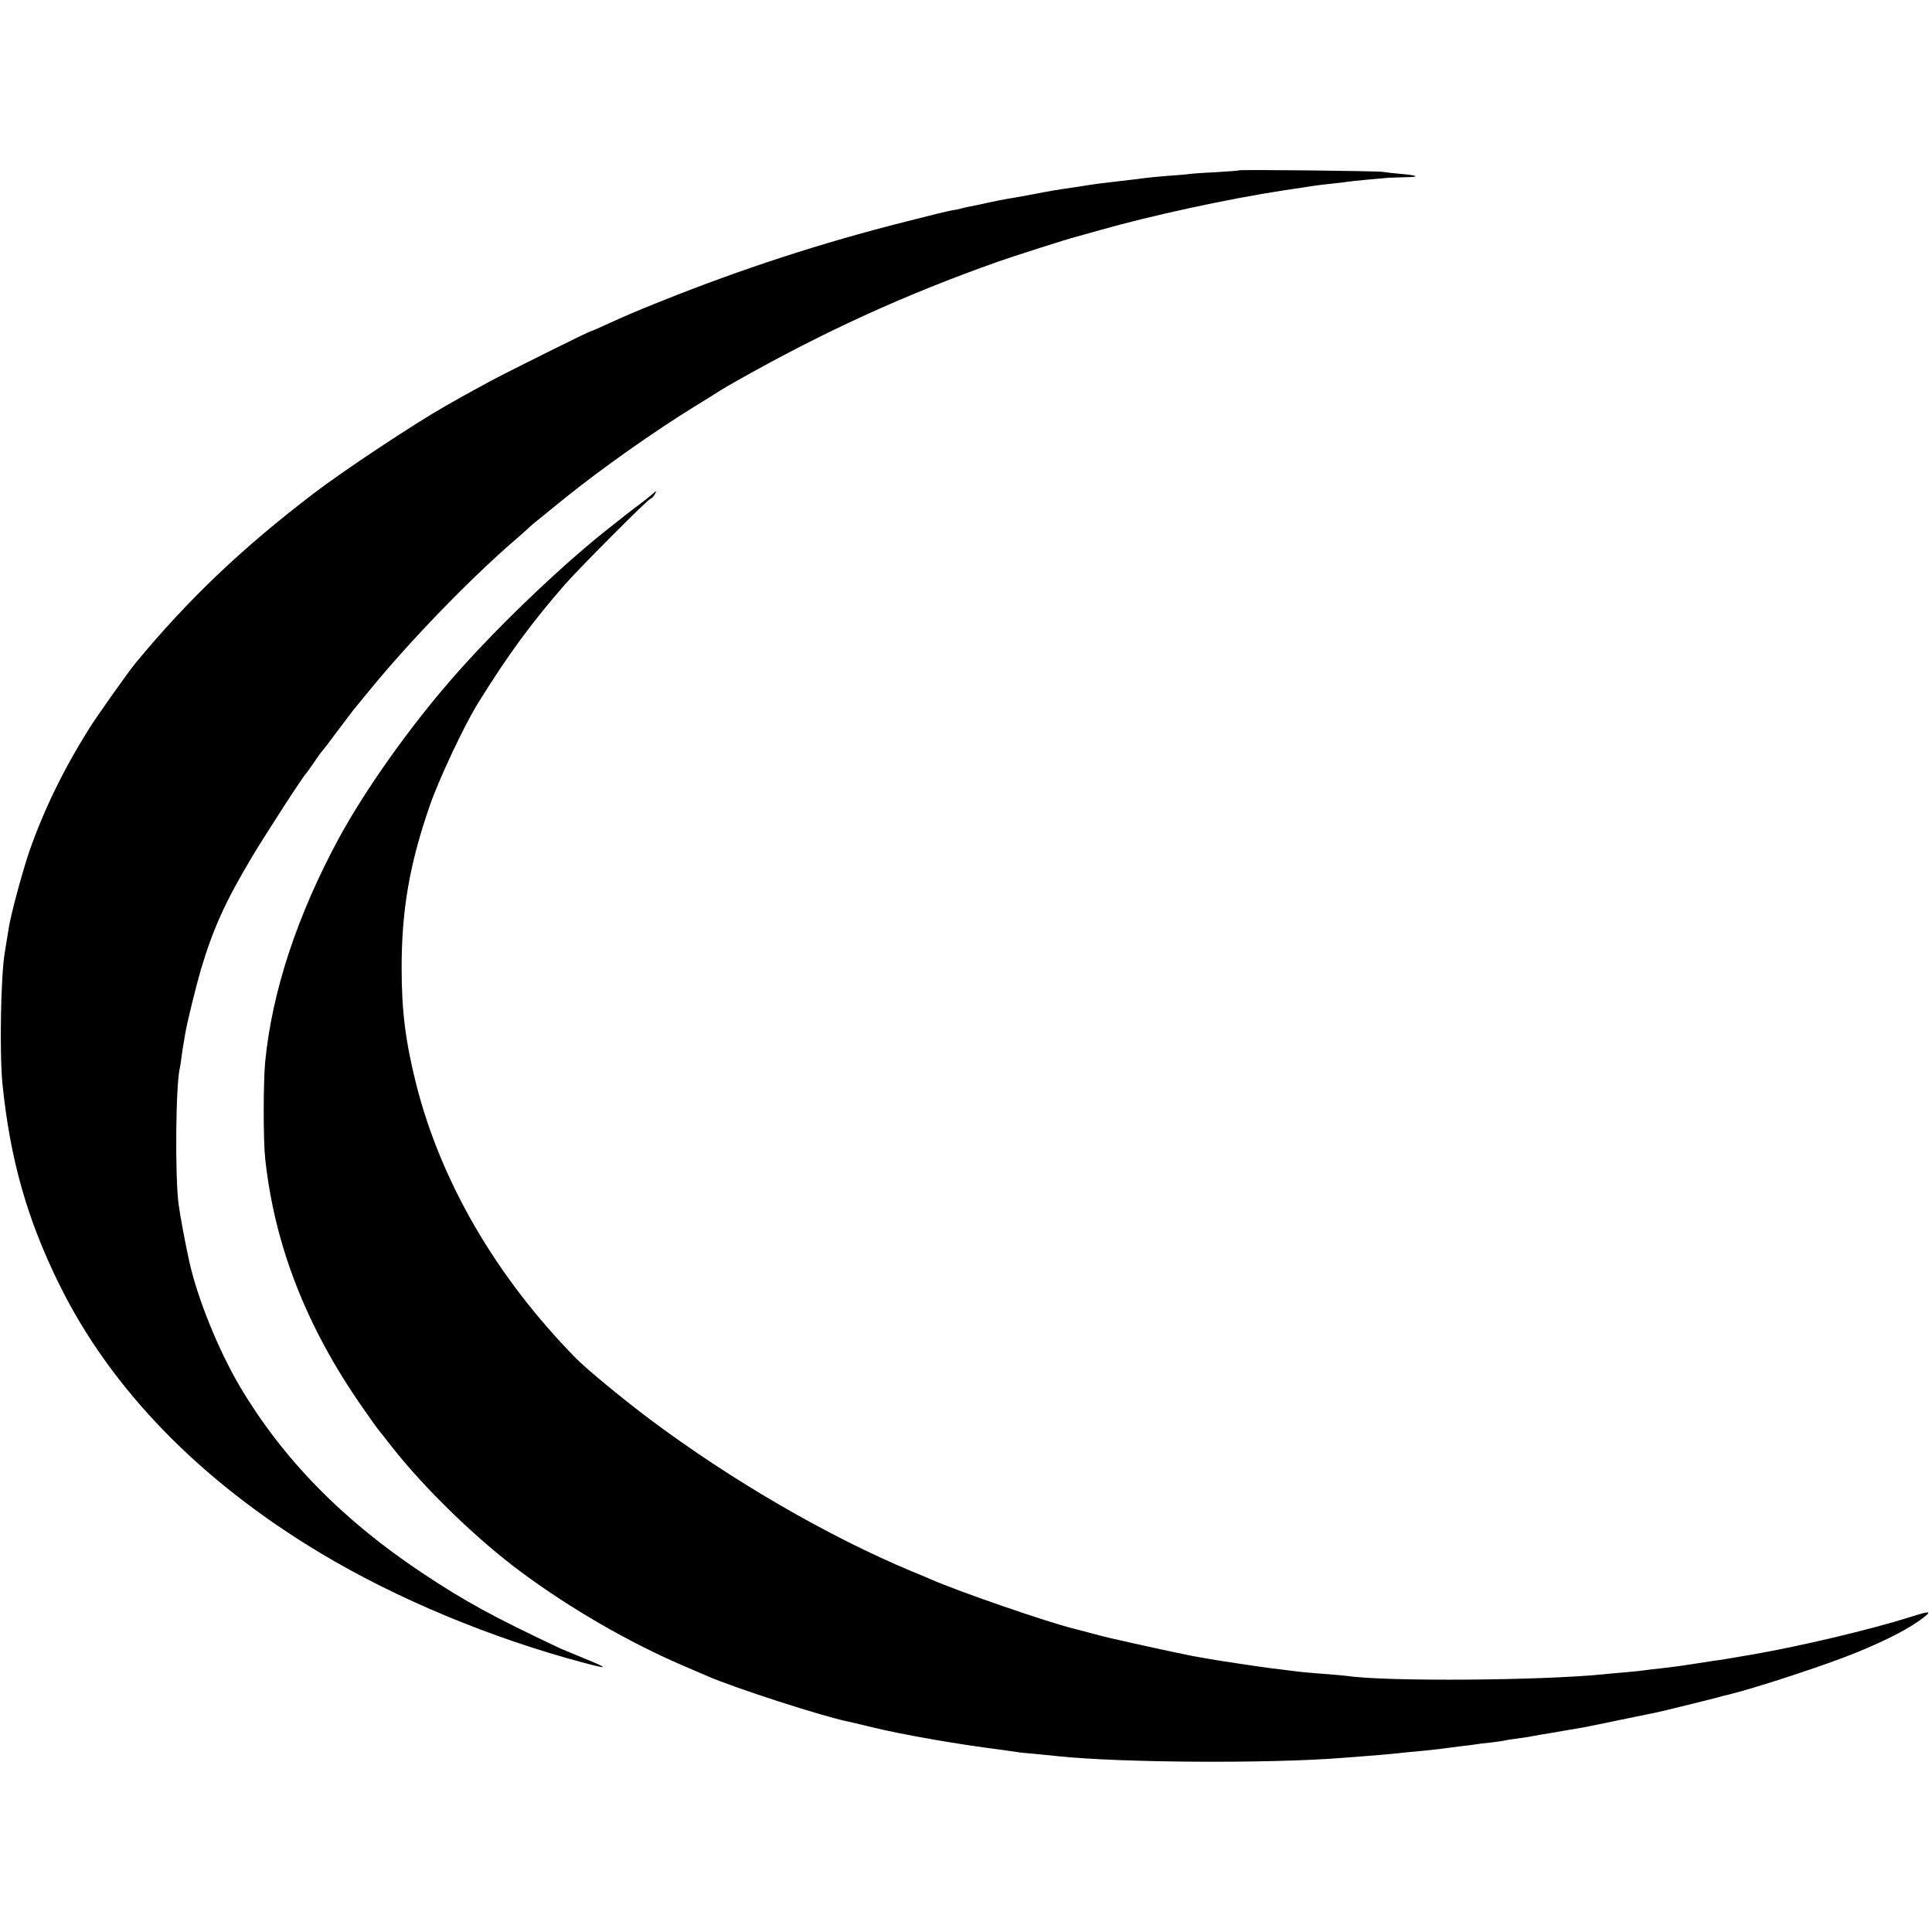 <svg version="1.0" xmlns="http://www.w3.org/2000/svg" width="1353.333" height="1353.333" viewBox="0 0 1015 1015"><path d="M650.8 89.5c-.2.2-5.8.6-12.6 1-6.8.3-13.1.8-14 1-.9.1-5.8.6-10.9.9-5 .4-10.2.9-11.5 1.1-1.3.2-6.8.9-12.3 1.5-10.6 1.2-15.1 1.8-20 2.6-1.6.3-4.3.7-5.8.9-7.6 1.1-12.1 1.8-21.7 3.7-5.8 1.1-11.6 2.1-13 2.3-1.4.2-5.9 1.1-10 2-4.1.9-8.6 1.9-10 2.1-1.4.3-3.3.7-4.3 1-1 .3-3 .7-4.5.9-1.5.2-12.6 2.9-24.6 6-44.7 11.3-85.9 24.8-127.9 41.6-14.5 5.8-17.5 7.1-30.5 13-3.4 1.6-6.5 2.9-6.8 2.9-.8 0-43.6 21.3-52.9 26.3-4.4 2.3-11.1 6.1-15 8.2-3.8 2.2-7.8 4.4-8.8 5-16 9.1-52.9 33.5-69 45.8-37.6 28.7-65.9 55.6-93.6 89.2-3.8 4.6-20 27.5-24.1 34-13.8 22-23.9 42.9-31.5 64.5-3.7 10.8-9.8 33.4-10.9 40.5-.8 5.1-1.5 9.2-2.1 13-2.1 12.1-2.8 52.9-1.2 69 4 39.4 12.9 70.9 29.7 105 27.1 55.2 74 103.4 137.3 141.4 39.8 23.9 89.4 44.6 137.8 57.5 13.7 3.7 14 3.2 1.4-1.9-6-2.5-11.9-4.9-13-5.4-35.8-16.9-49.9-24.6-72.5-39.6-42.1-28-73.5-60.1-96.1-98.3-11.2-19.1-22-45.6-26.4-65.2-2.2-10-4.7-23.2-5.7-30.5-1.9-14.5-1.5-63 .7-71.5.2-.8.6-3.5.9-6 .3-2.5.8-5.4 1-6.5.2-1.1.6-3.8 1-6 1.1-6.1 5.5-24 8.1-33 6.4-21.5 13-36.1 27-59.5 7.9-13.1 27.1-42.8 28.6-44 .3-.3 2-2.8 3.9-5.5 1.9-2.8 3.6-5.2 3.9-5.5.4-.3 3.9-4.9 7.9-10.3 4.1-5.4 8-10.6 8.7-11.5.8-1 5.1-6.2 9.6-11.7 20.2-24.6 50.1-55.6 73.4-76 5-4.3 9.2-8.1 9.5-8.4.5-.6 3.4-3 18.5-15.2 19.6-15.8 47.1-35.2 68.5-48.4 5.2-3.2 11.1-6.8 13-8.1 1.9-1.2 5.5-3.3 8-4.7 46.8-26.5 89.1-45.8 138.5-63.3 6.7-2.4 37.4-12.2 40.5-12.9.8-.2 6.5-1.8 12.5-3.5 27.4-7.8 67.6-16.5 97-21 7.7-1.1 15.1-2.3 16.5-2.5 1.4-.2 5.2-.7 8.5-1 3.3-.3 7.1-.8 8.5-1 2.3-.4 14.1-1.5 21.5-2.1 1.7-.1 5.7-.2 8.9-.3 7.7-.1 6.8-.9-2-1.7-3.8-.3-8.2-.8-9.9-1.1-3.4-.5-75.2-1.3-75.7-.8z"/><path d="M341.9 260.3c-1.4 1.2-3.8 3.1-5.3 4.2-2.8 2-11.4 8.7-19 14.8-25.2 20.2-58.2 52-80.1 77.2-22.6 25.9-45.7 58.5-59.6 84.1-21.9 40.6-35 80.4-38.6 117.4-1 10.7-1 41.3 0 50.5 4.9 45.8 21.7 88.8 51.2 131 3.8 5.5 7.5 10.7 8.2 11.5.7.8 4 5.1 7.5 9.5 17.3 22 44.8 48.6 68 65.7 25.4 18.8 56.1 36.6 84.3 48.7 5.5 2.4 11.4 4.9 13 5.6 14.3 6.3 61.6 21.5 73.9 23.9 1.2.2 6.8 1.6 12.6 3 17.5 4.2 45.2 9 69 12 2.5.4 5.6.8 7 1 1.4.3 5.7.7 9.5 1 3.9.4 9.3.9 12 1.2 32.5 3.5 111.6 4 150 .9 3.3-.2 9.1-.7 12.8-1 3.8-.3 9.2-.7 12-1 2.9-.3 7.2-.7 9.7-1 8.2-.7 16.5-1.6 19-2 1.4-.2 5.2-.7 8.5-1.1 3.3-.3 6.8-.8 7.9-1 1-.2 4.4-.6 7.5-.9 3.1-.4 6.3-.8 7.1-1 .8-.2 3.5-.7 6-1 2.5-.3 5.6-.8 7-1 1.4-.3 4.1-.7 6-1.1 4.7-.7 19.7-3.4 23.5-4 1.7-.3 10.4-2.1 19.5-4s17.4-3.6 18.5-3.8c1.7-.3 27.7-6.7 32.5-8 .8-.3 3.3-.9 5.5-1.4 14.9-3.7 50.8-15.5 66.5-21.9 17.1-7 29-13.2 36.3-19.1 3.6-2.8 2-2.8-7.3.2-21.2 6.7-59 15.7-85 20.1-12.9 2.2-13.9 2.4-18.5 3-2.2.3-8 1.2-13 2-4.9.8-11.7 1.6-15 2-3.3.3-7.1.8-8.5 1-1.4.2-5.6.7-9.5 1-3.8.3-9.2.8-12 1.1-32.6 3.3-114.4 3.9-134.5.9-1.4-.2-6.3-.6-11-1-9.5-.7-13.2-1-20.5-2-2.7-.3-6.8-.8-9-1.1-4.8-.6-29-4.2-32.5-4.9-1.4-.2-5.4-1-9-1.6-3.6-.7-14.4-3-24-5.1-21-4.7-18.7-4.1-28.5-6.7-4.4-1.2-8.7-2.3-9.5-2.5-13.5-3.3-60.6-19.5-75.5-26.1-1.6-.7-5.8-2.5-9.3-3.9-44.4-18.5-95.1-48-137.7-79.9-14.3-10.7-33.4-26.5-39-32.2-41.8-42.6-70.9-92.6-83.9-144.1-5.6-22.4-7.6-38.3-7.6-60.9 0-30.3 4.1-54.3 14.6-84.7 4.8-14.1 18.5-43.2 25.6-54.5 15.8-25.5 28.4-42.6 46.1-62.8 8.3-9.3 43.3-44.5 44.5-44.5.4 0 1.3-.9 2-2 1.5-2.5 1.3-2.5-1.9.3z"/></svg>